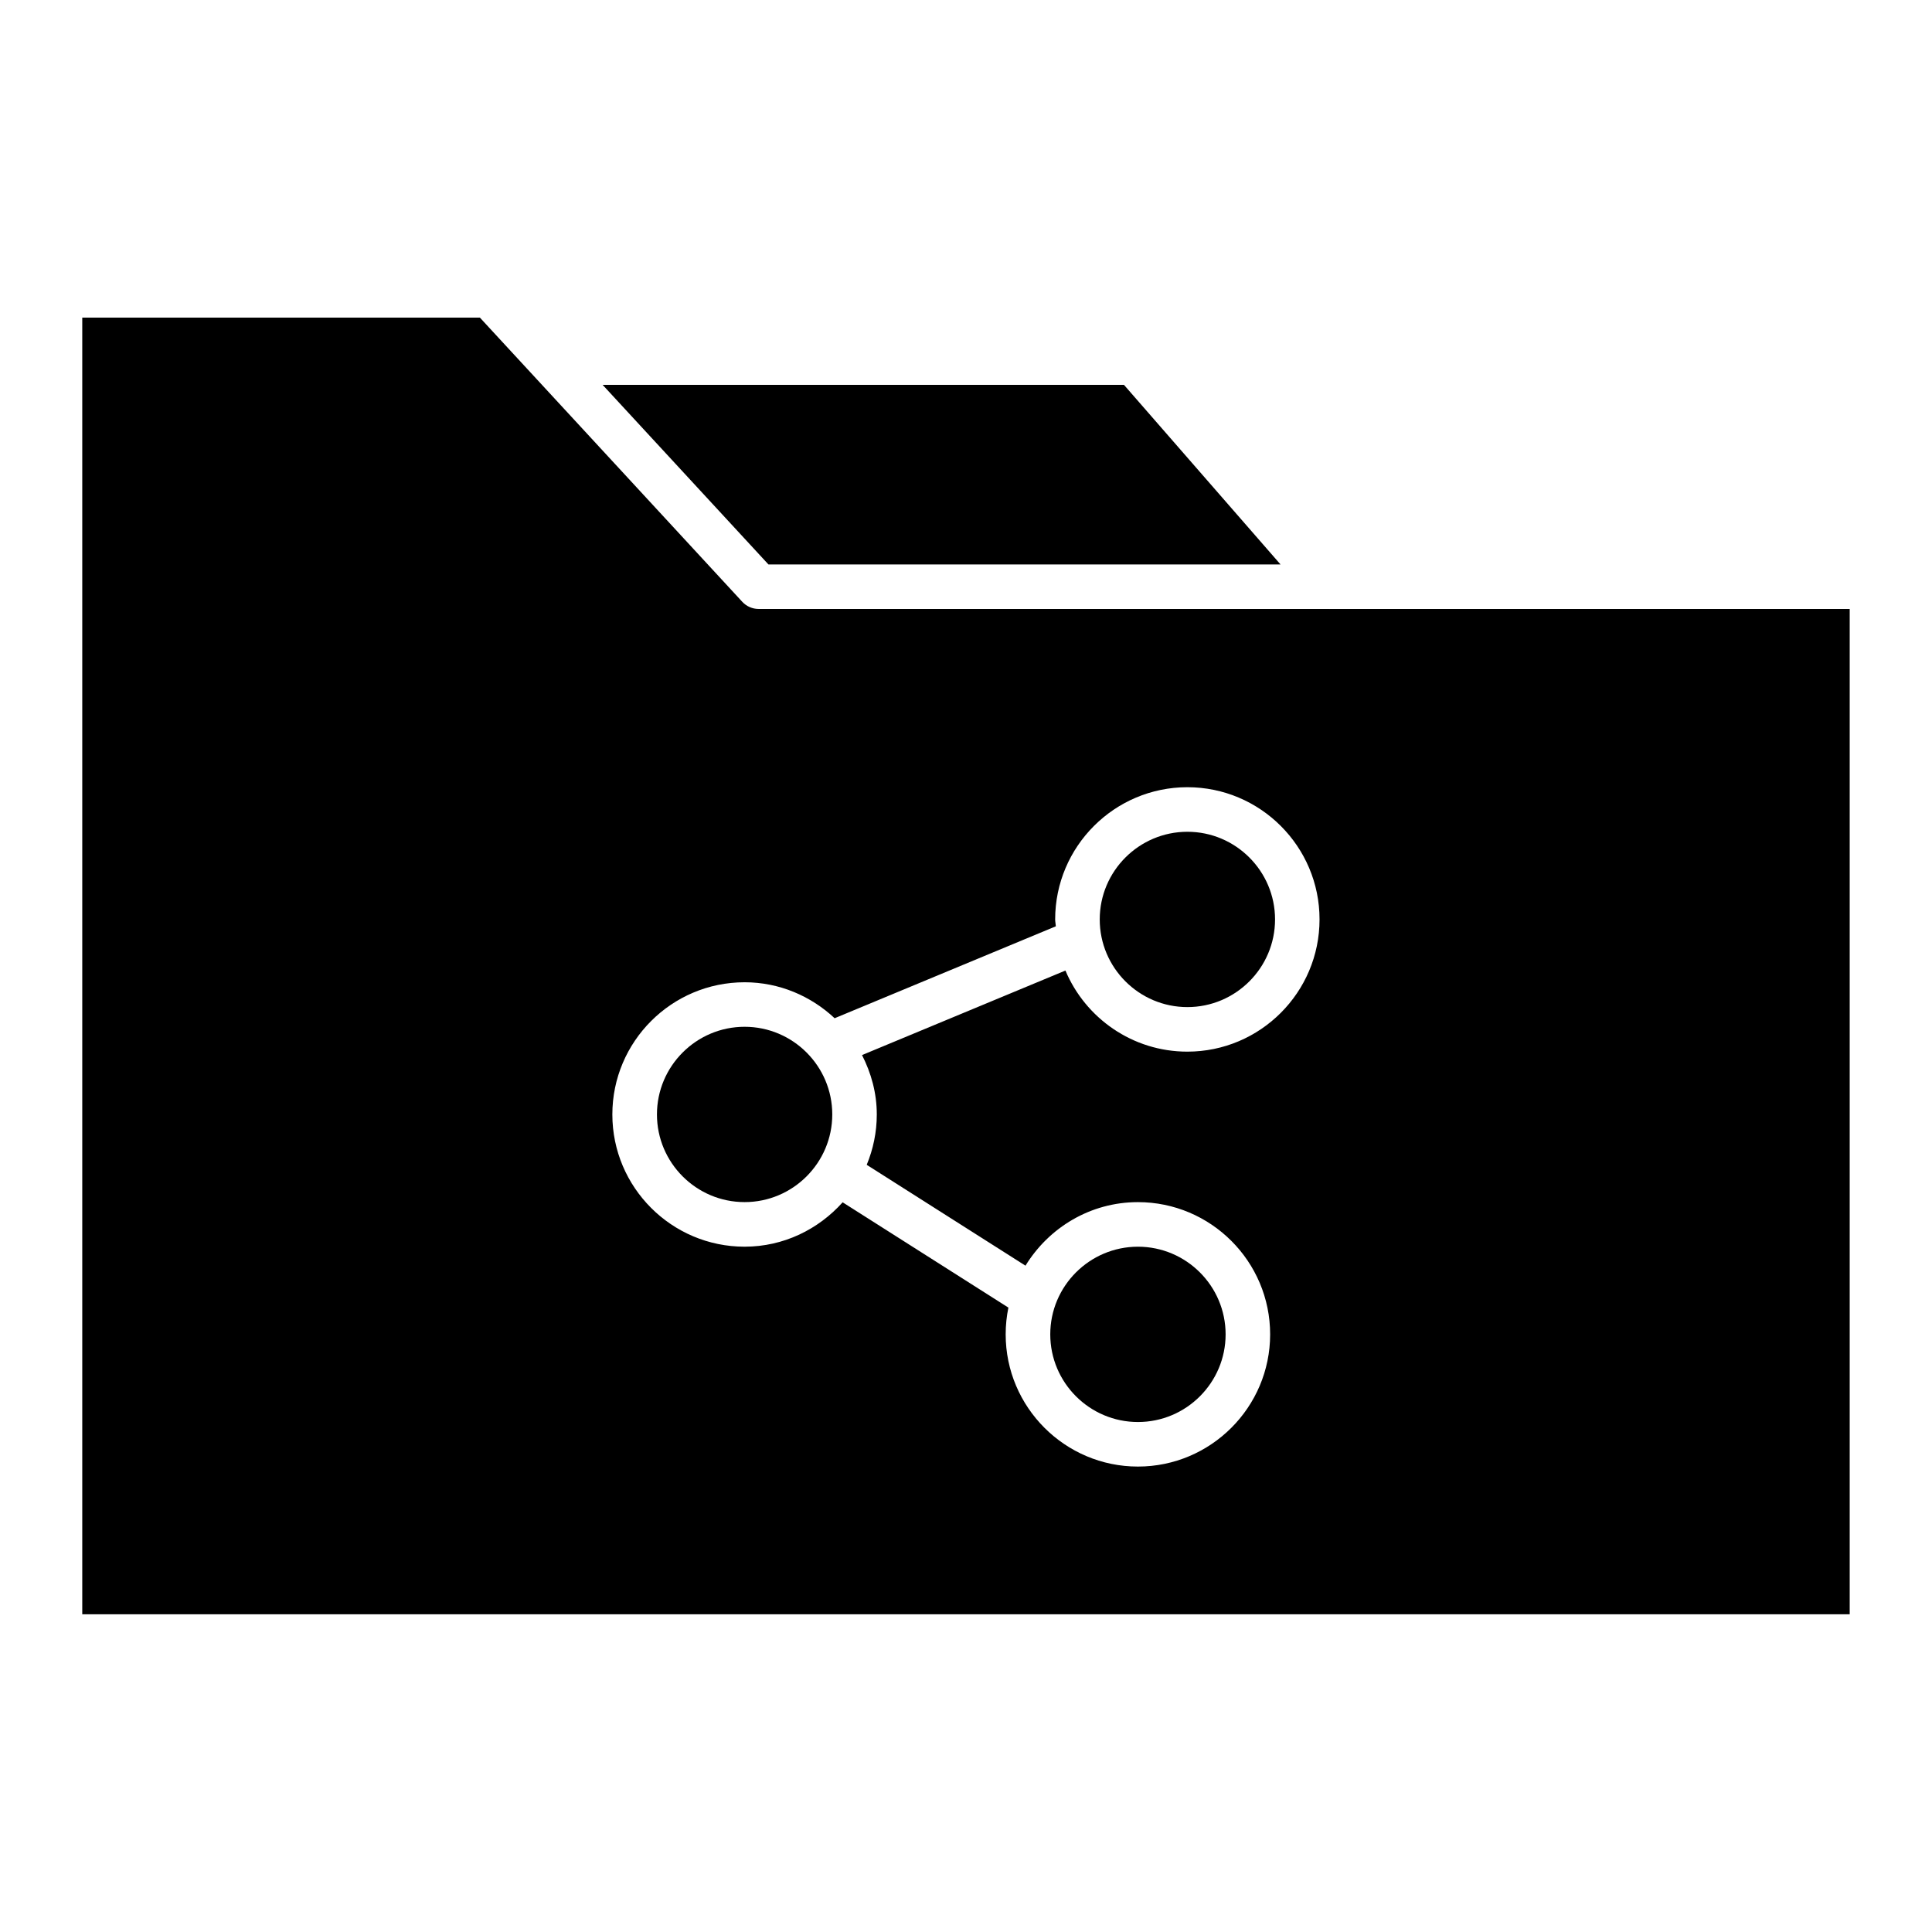 <?xml version="1.0" encoding="UTF-8"?>
<!-- Uploaded to: SVG Repo, www.svgrepo.com, Generator: SVG Repo Mixer Tools -->
<svg fill="#000000" width="800px" height="800px" version="1.1" viewBox="144 144 512 512" xmlns="http://www.w3.org/2000/svg">
 <g>
  <path d="m445.57 520.85c12.809 0 23.23-10.422 23.23-23.23s-10.422-23.23-23.23-23.23c-12.816 0-23.238 10.422-23.238 23.23 0 12.805 10.422 23.23 23.238 23.23z"/>
  <path d="m458.67 410.89c12.809 0 23.23-10.422 23.23-23.23s-10.422-23.23-23.23-23.23c-12.809 0-23.23 10.422-23.23 23.23s10.422 23.23 23.23 23.23z"/>
  <path d="m483.35 293.58-41.484-47.586h-138.16l43.934 47.586z"/>
  <path d="m341.33 462.57c12.809 0 23.23-10.422 23.23-23.23s-10.422-23.23-23.23-23.23-23.23 10.422-23.23 23.23 10.422 23.23 23.23 23.23z"/>
  <path d="m165.8 228.17v343.63h468.39v-266.42h-137.77c-0.023 0-0.055 0.016-0.086 0.016s-0.047-0.016-0.078-0.016h-151.21c-1.645 0-3.219-0.684-4.336-1.898l-69.535-75.312zm175.52 176.14c9.242 0 17.602 3.676 23.867 9.531l58.621-24.363c-0.031-0.613-0.18-1.195-0.18-1.82 0-19.316 15.719-35.039 35.039-35.039 19.316 0 35.039 15.719 35.023 35.039 0 19.316-15.711 35.039-35.031 35.039-14.523 0-27.008-8.879-32.309-21.492l-53.906 22.398c2.426 4.754 3.914 10.051 3.914 15.742 0 4.723-0.969 9.234-2.668 13.344l42.074 26.727c6.164-10.051 17.168-16.84 29.797-16.84 19.316 0 35.039 15.711 35.039 35.039 0 19.309-15.719 35.039-35.039 35.039-19.324 0-35.047-15.727-35.047-35.039 0-2.434 0.25-4.793 0.723-7.086l-43.926-27.906c-6.422 7.164-15.641 11.762-25.992 11.762-19.316 0-35.039-15.719-35.039-35.039 0-19.316 15.715-35.035 35.039-35.035z"/>
 </g>
</svg>